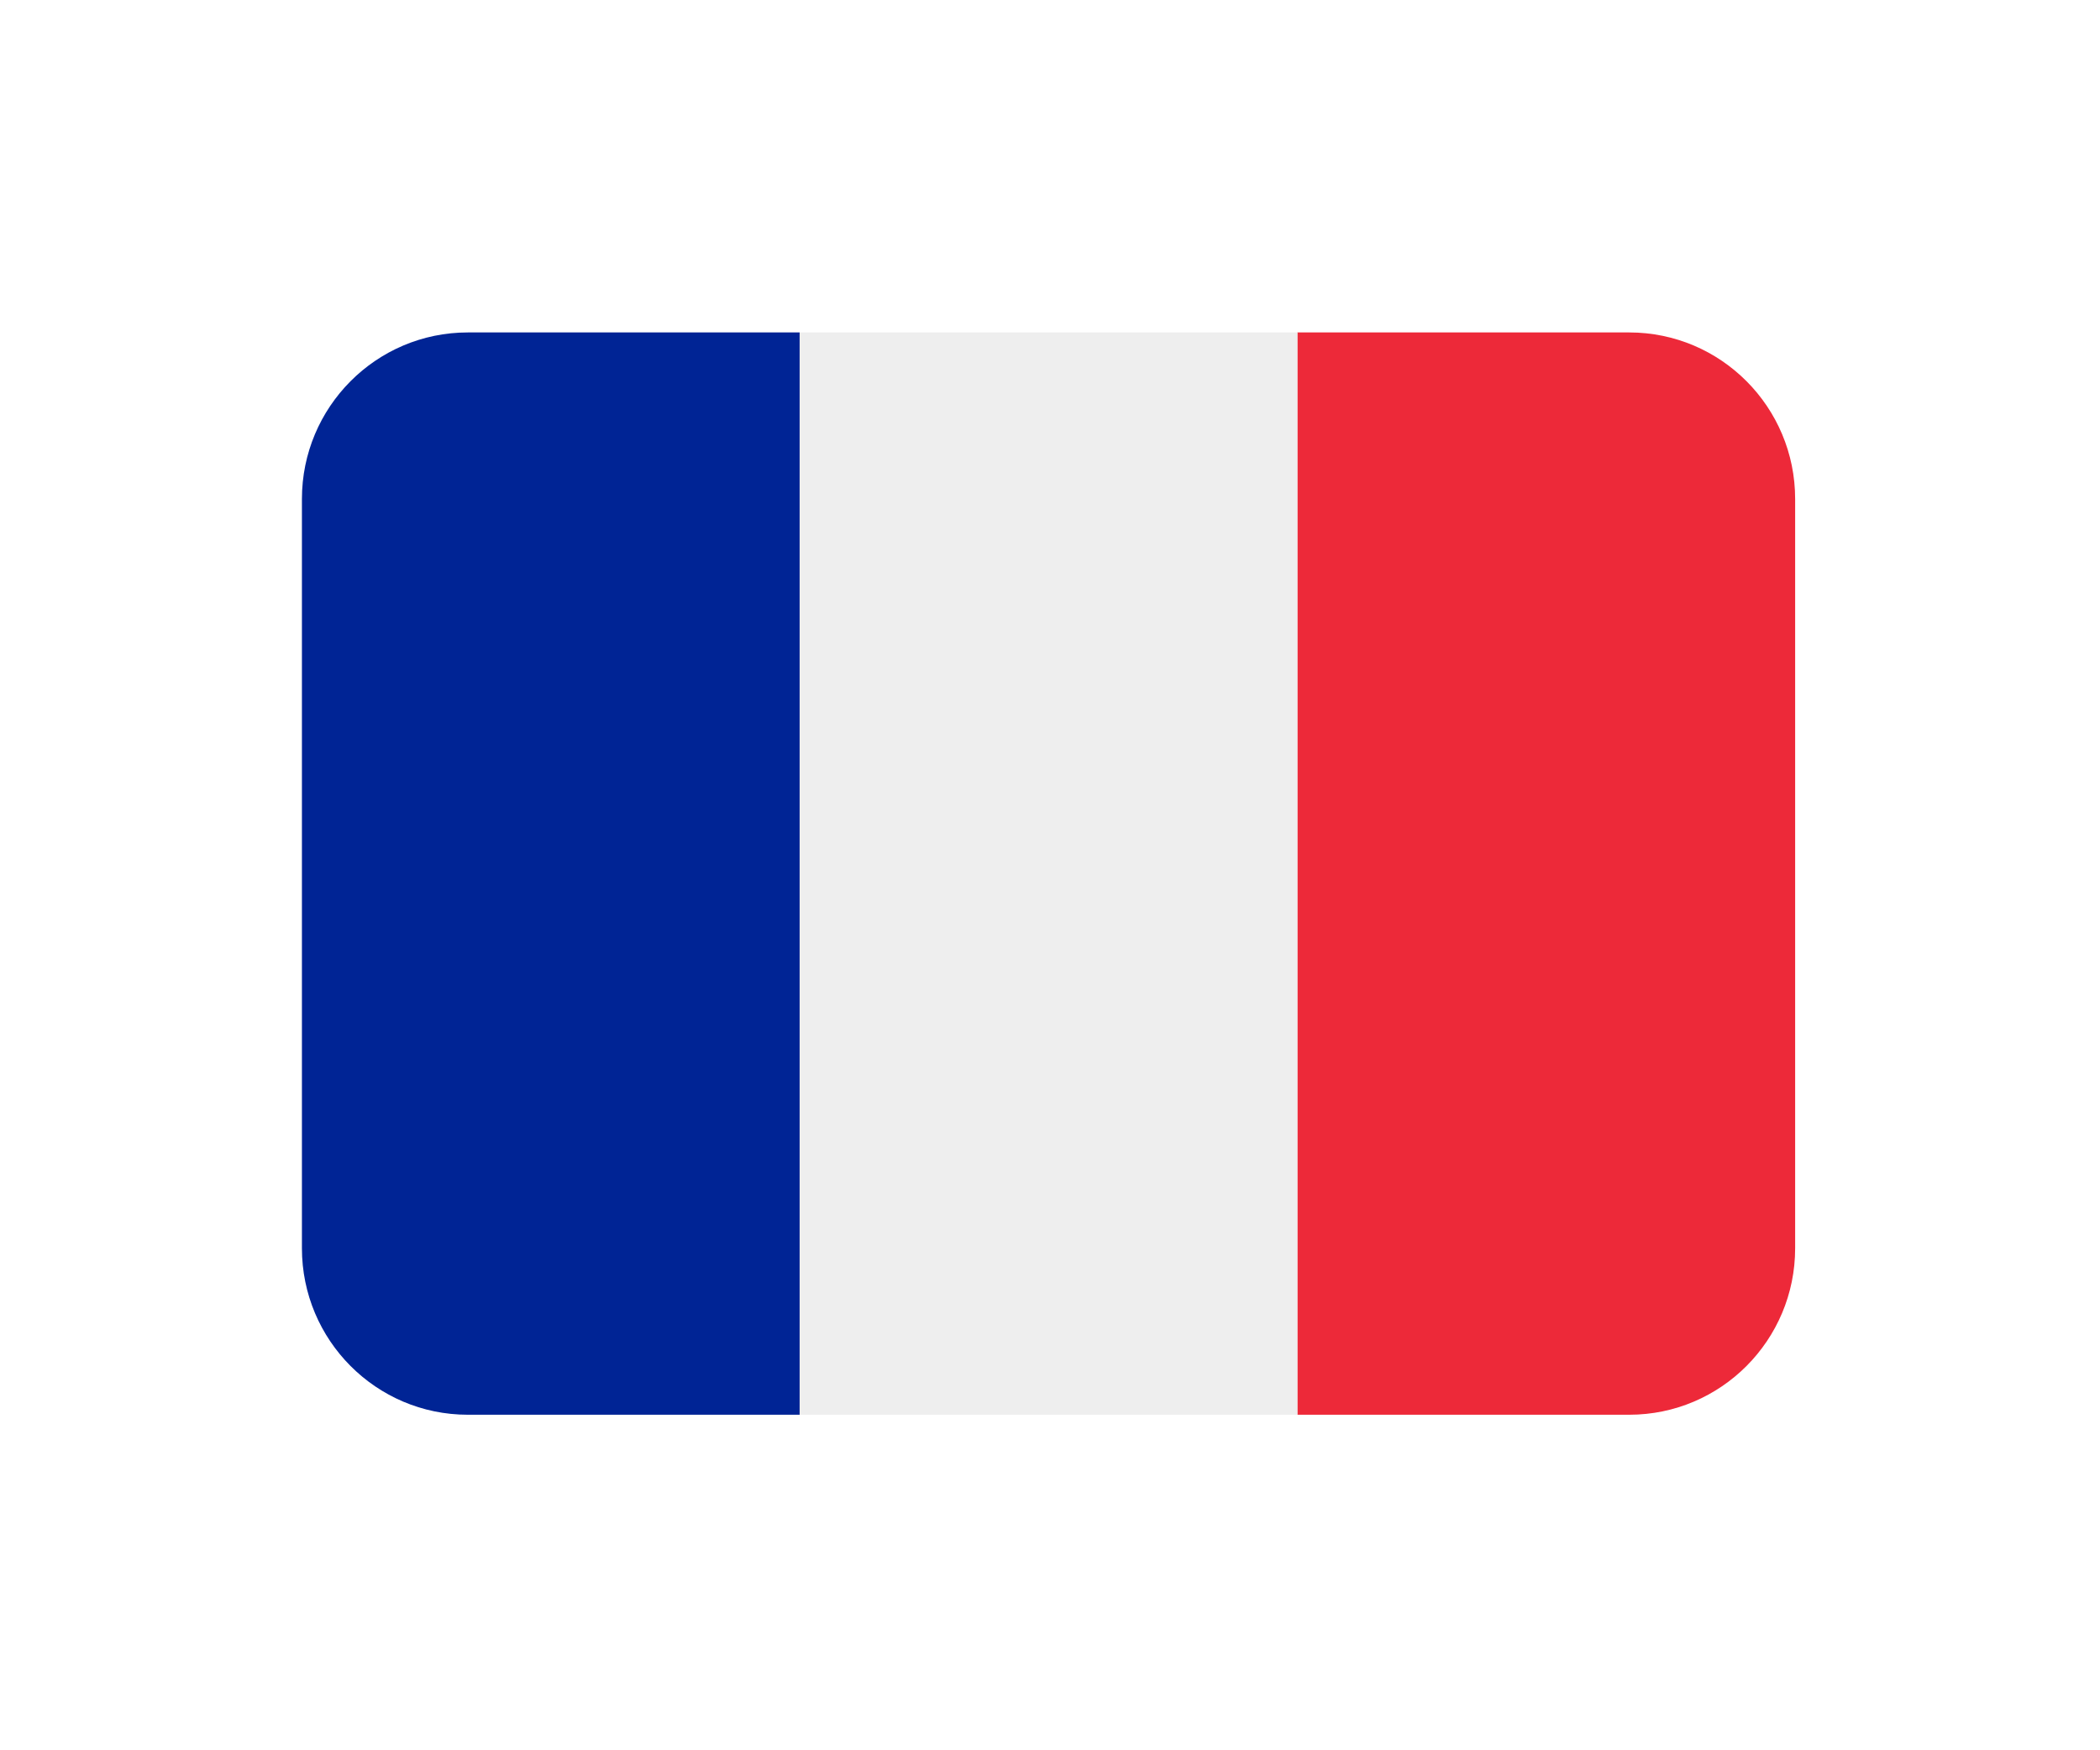 <svg version="1.0" preserveAspectRatio="xMidYMid meet" height="250" viewBox="0 0 224.88 187.5" zoomAndPan="magnify" width="300" xmlns:xlink="http://www.w3.org/1999/xlink" xmlns="http://www.w3.org/2000/svg"><defs><clipPath id="7879fe16a2"><path clip-rule="nonzero" d="M 138 35.613 L 192.32 35.613 L 192.32 151.555 L 138 151.555 Z M 138 35.613"></path></clipPath><clipPath id="8966c2790d"><path clip-rule="nonzero" d="M 32.246 35.613 L 86 35.613 L 86 151.555 L 32.246 151.555 Z M 32.246 35.613"></path></clipPath><clipPath id="5a966fe813"><path clip-rule="nonzero" d="M 85 35.613 L 139 35.613 L 139 151.555 L 85 151.555 Z M 85 35.613"></path></clipPath></defs><g clip-path="url(#7879fe16a2)"><path fill-rule="nonzero" fill-opacity="1" d="M 192.277 133.719 C 192.277 143.57 184.316 151.555 174.5 151.555 L 138.945 151.555 L 138.945 35.613 L 174.5 35.613 C 184.316 35.613 192.277 43.602 192.277 53.453 Z M 192.277 133.719" fill="#ed2939"></path></g><g clip-path="url(#8966c2790d)"><path fill-rule="nonzero" fill-opacity="1" d="M 50.066 35.613 C 40.25 35.613 32.289 43.602 32.289 53.453 L 32.289 133.719 C 32.289 143.57 40.25 151.555 50.066 151.555 L 85.617 151.555 L 85.617 35.613 Z M 50.066 35.613" fill="#002495"></path></g><g clip-path="url(#5a966fe813)"><path fill-rule="nonzero" fill-opacity="1" d="M 85.617 35.613 L 138.945 35.613 L 138.945 151.555 L 85.617 151.555 Z M 85.617 35.613" fill="#eeeeee"></path></g></svg>